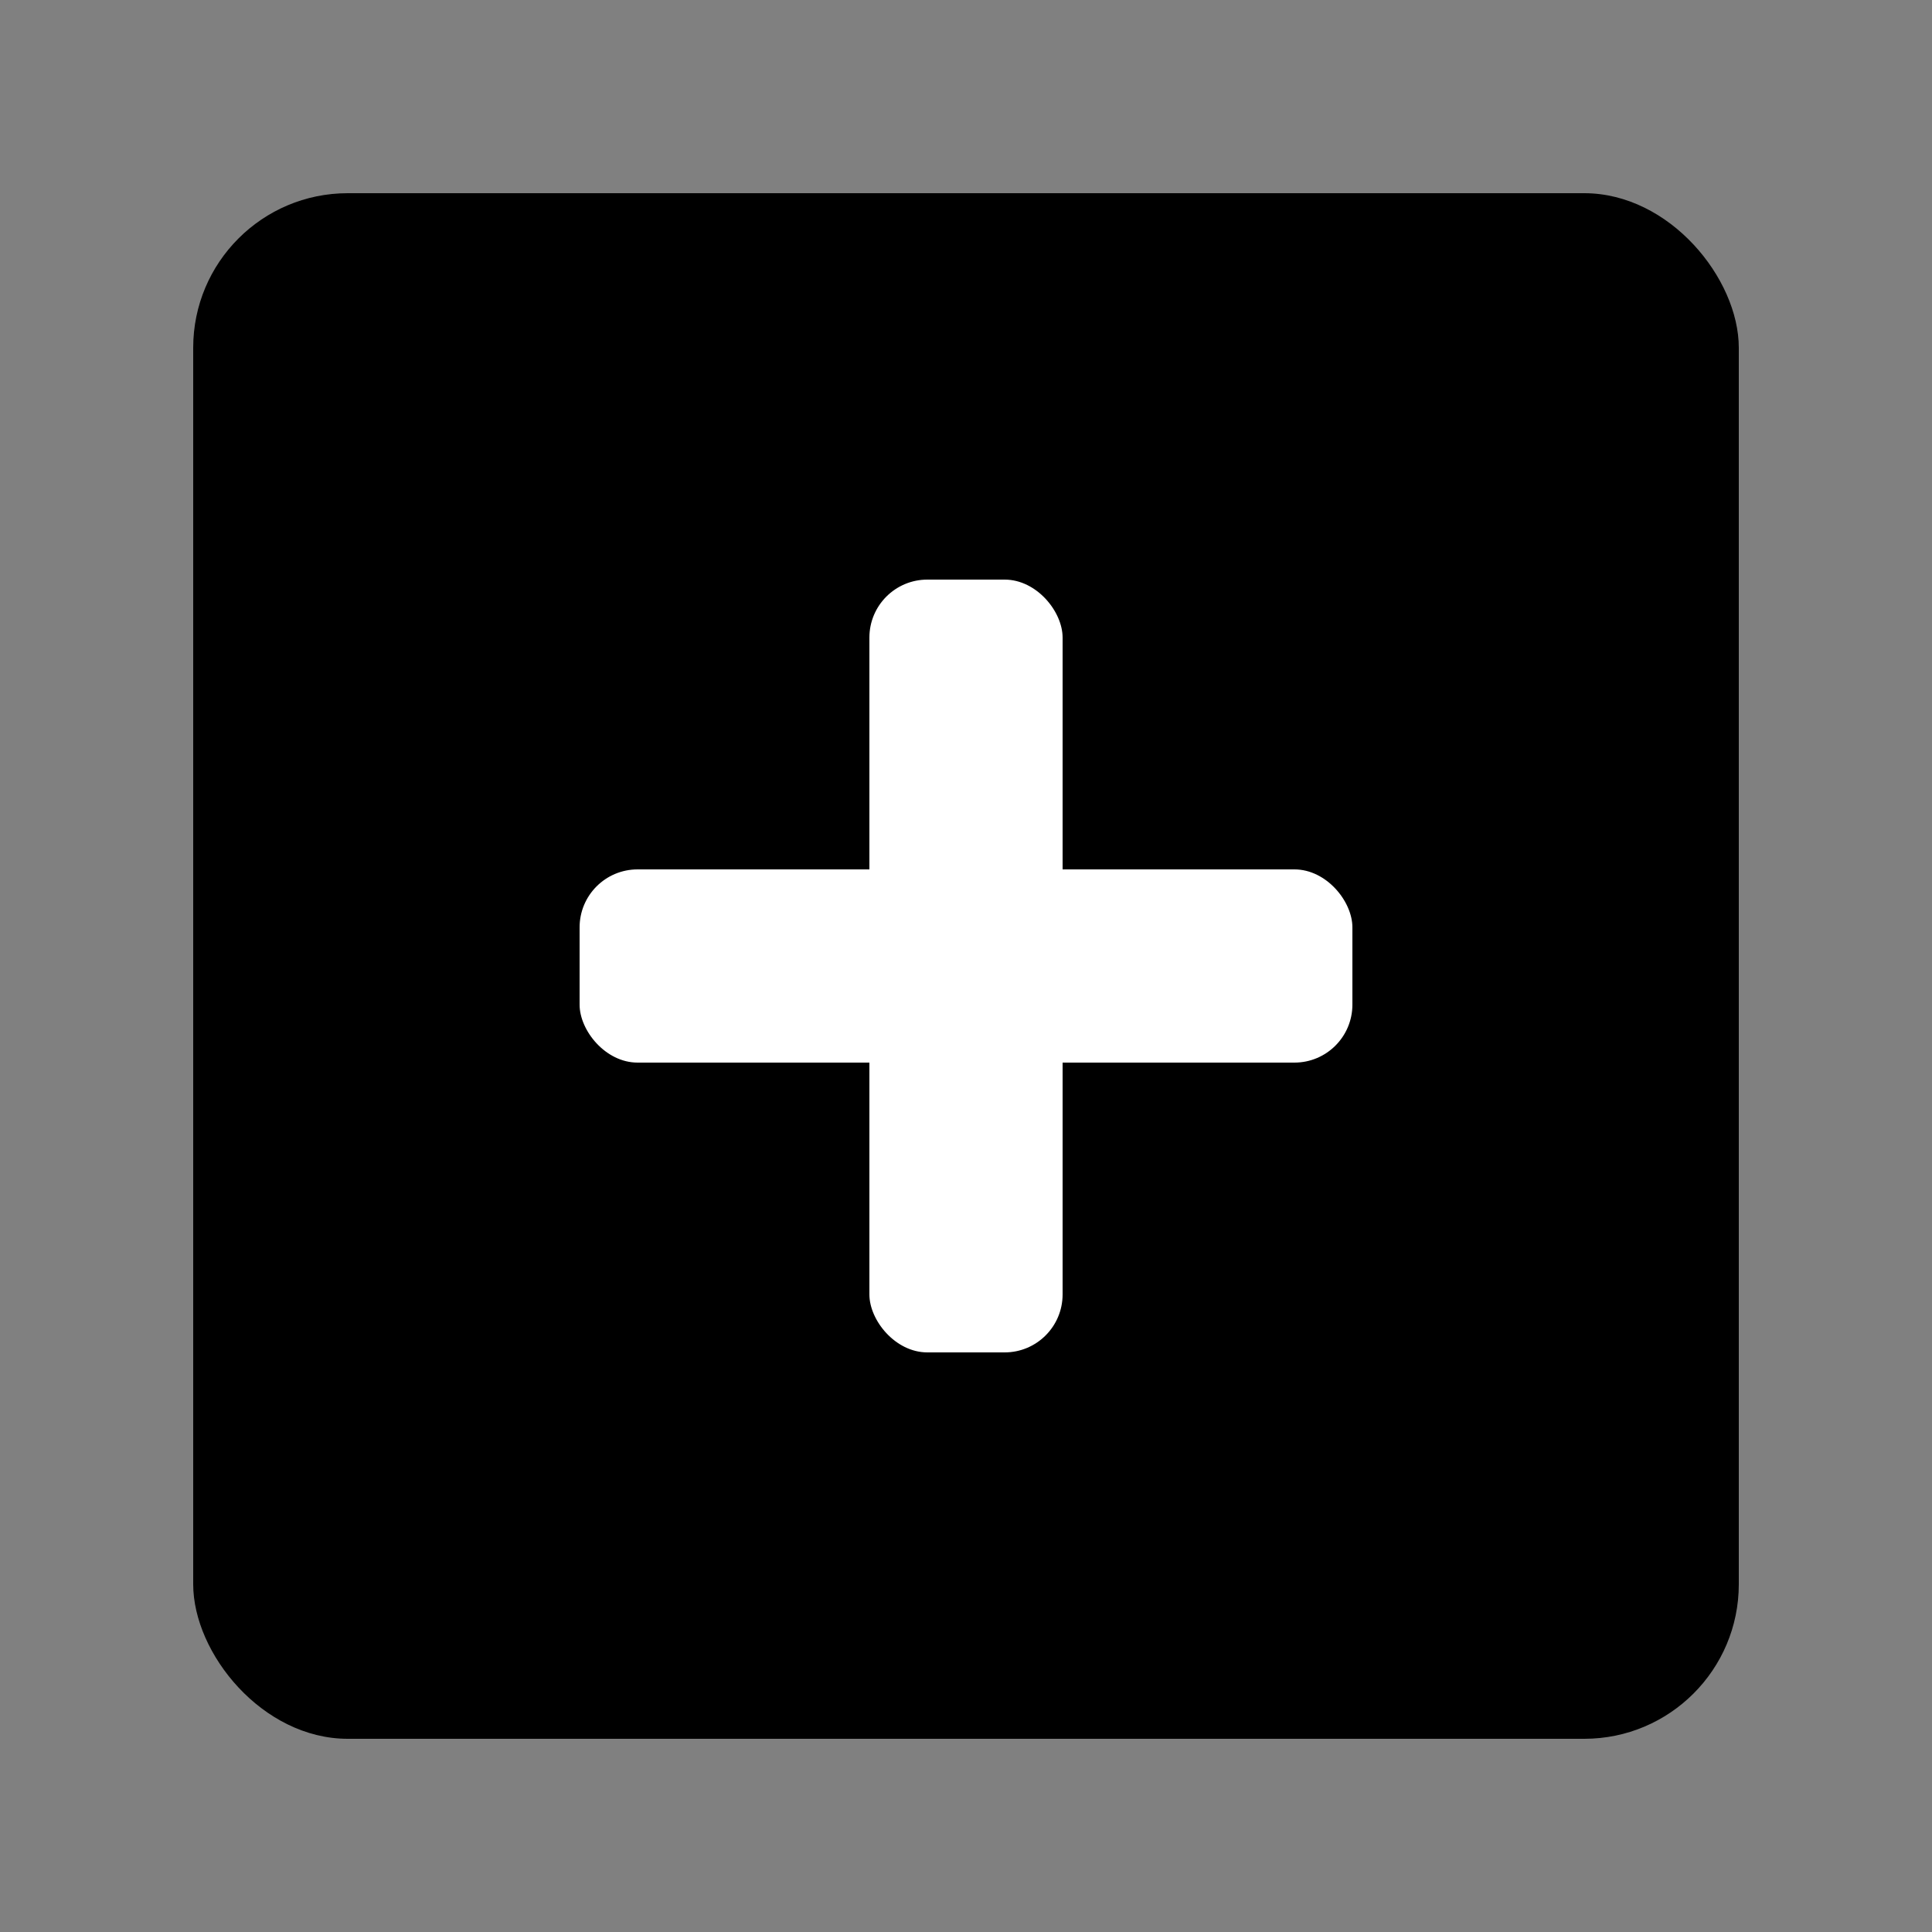 <svg xmlns="http://www.w3.org/2000/svg" viewBox="0 0 100 100">
  <rect x="0" y="0" width="100" height="100" fill="#808080" stroke="none"/>
  <rect x="10" y="10" width="80" height="80" rx="8" fill="black"/>
  <rect x="45" y="30" width="10" height="40" rx="3" fill="white"/>
  <rect x="30" y="45" width="40" height="10" rx="3" fill="white"/>
</svg>
